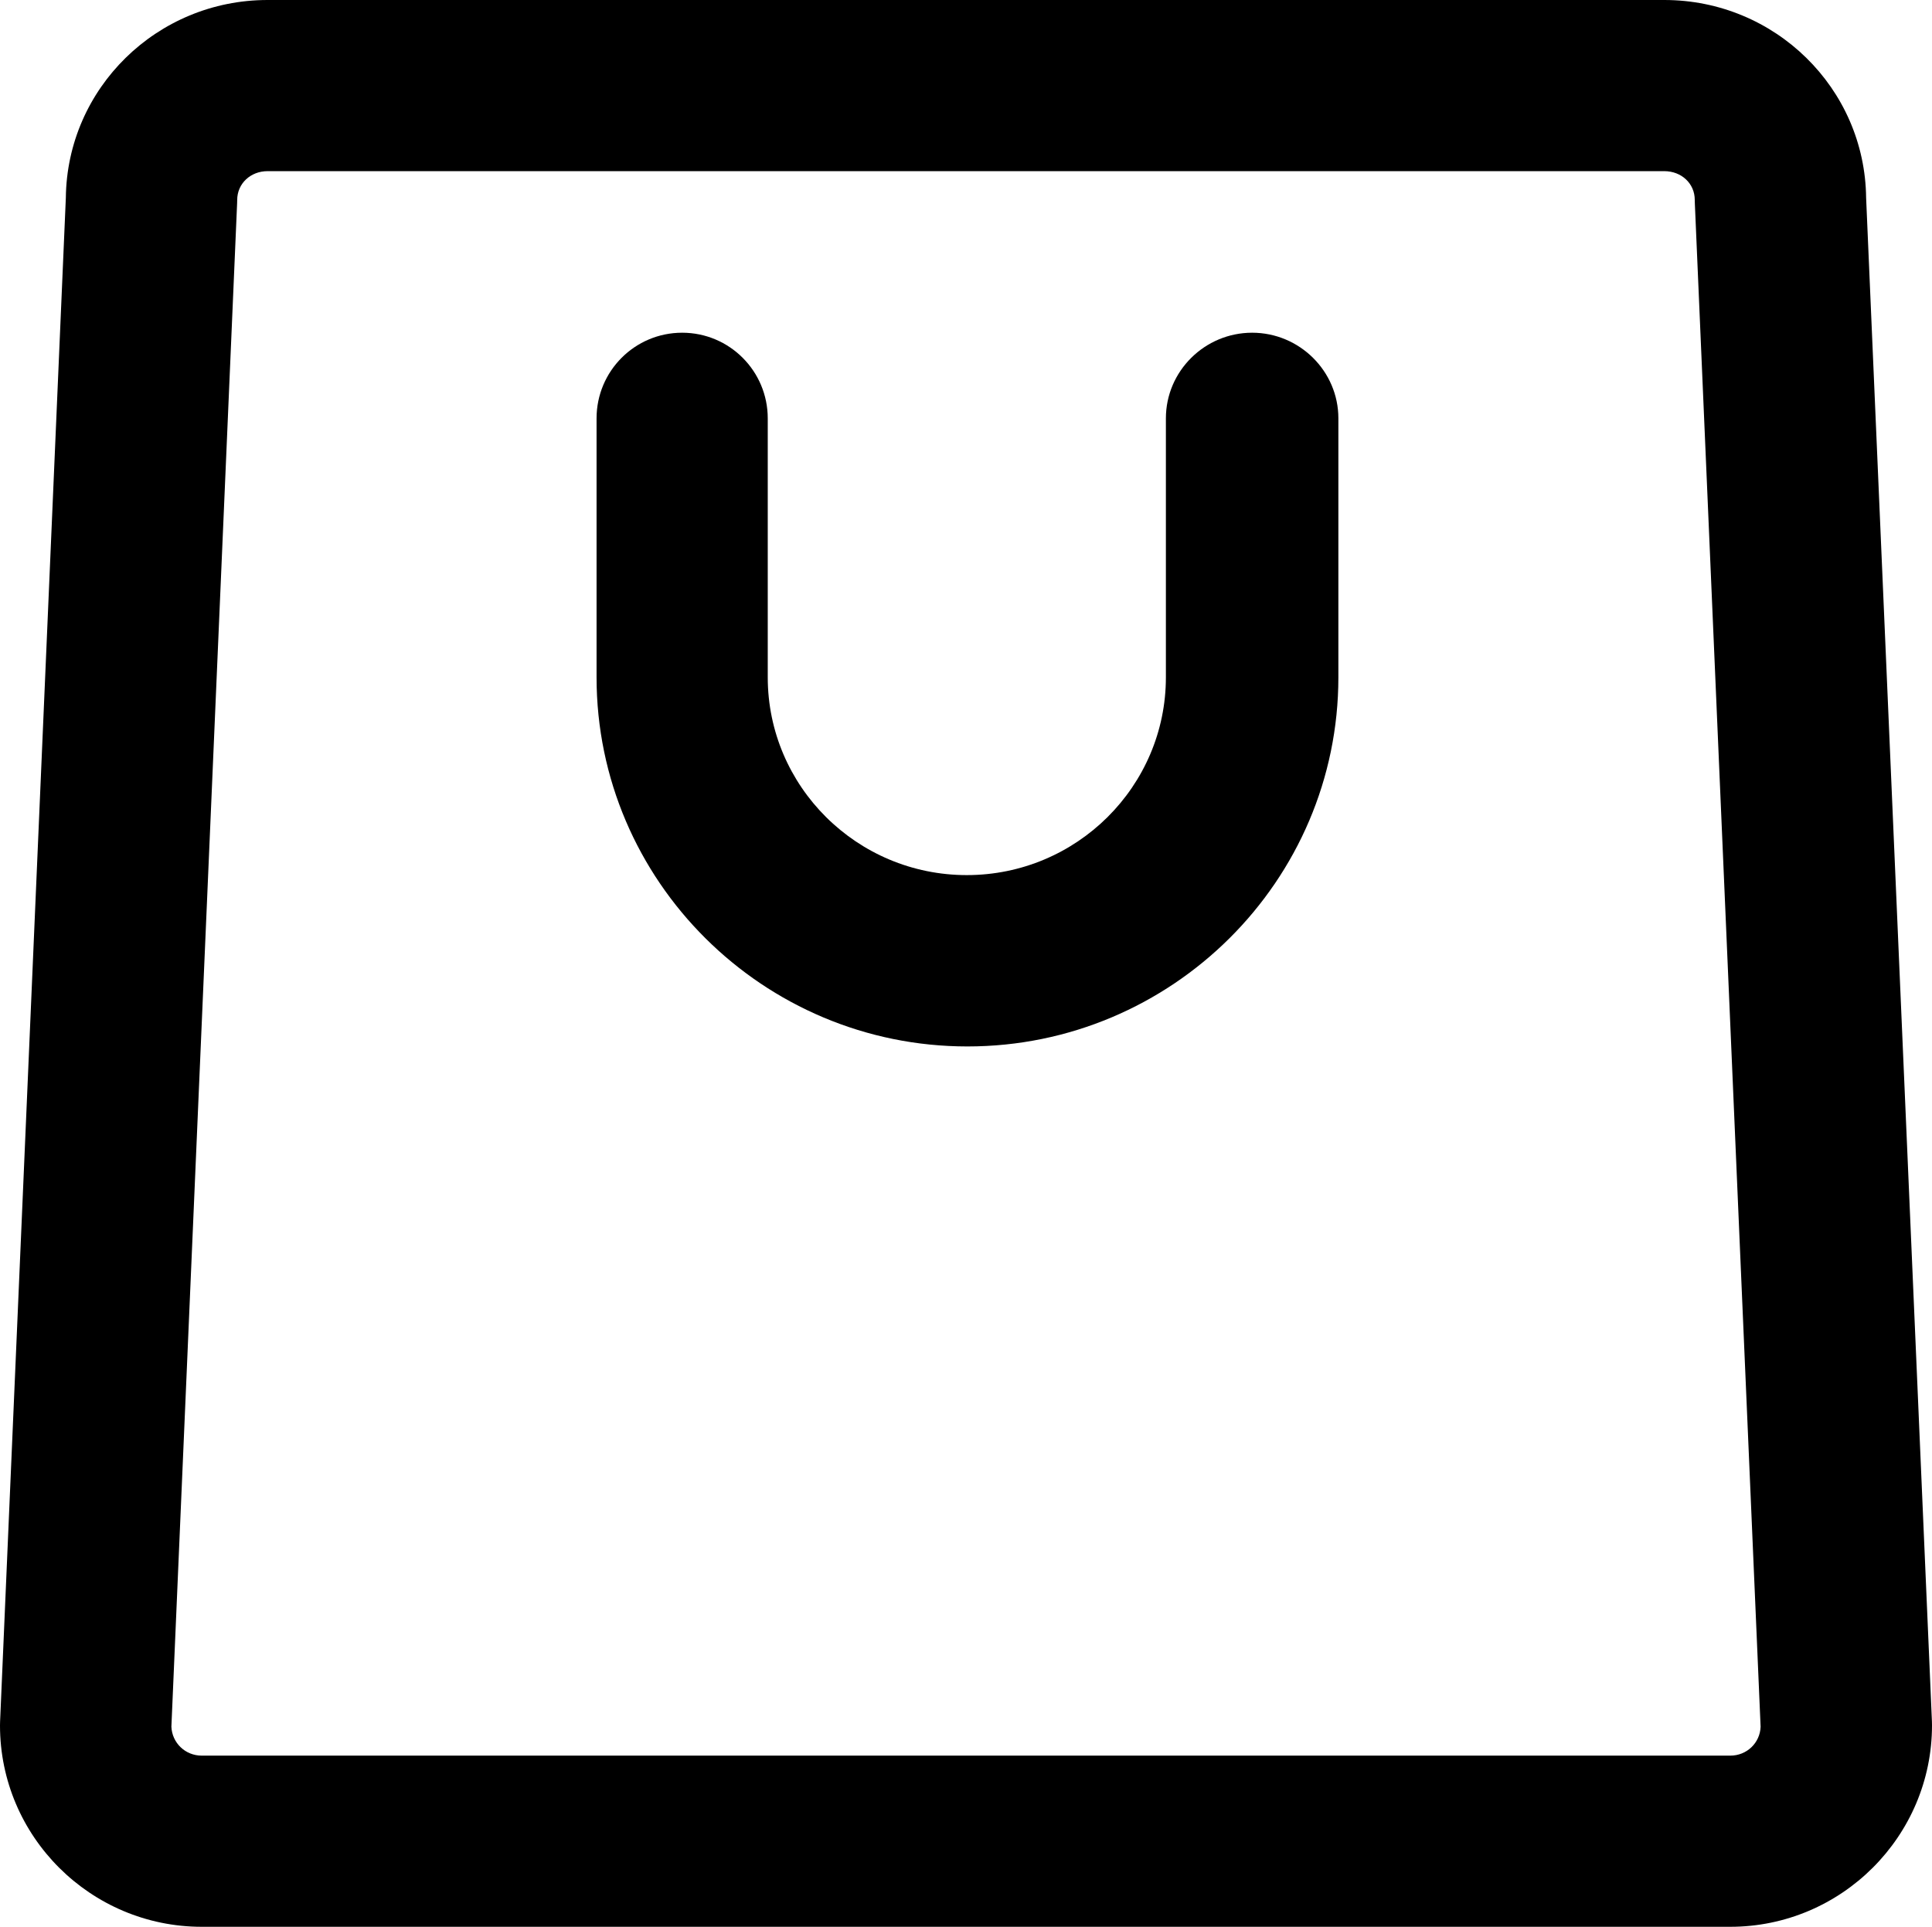 <?xml version="1.0" ?><!DOCTYPE svg  PUBLIC '-//W3C//DTD SVG 1.1//EN'  'http://www.w3.org/Graphics/SVG/1.1/DTD/svg11.dtd'><svg height="1486px" style="enable-background:new 0 0 1489.733 1486;" version="1.1" viewBox="0 0 1489.733 1486" width="1489.733px" xml:space="preserve" xmlns="http://www.w3.org/2000/svg" xmlns:xlink="http://www.w3.org/1999/xlink"><g id="shopping_bag_1"><g><path d="M1489.672,1327.532l-50.738-1174.909C1438.056,68.021,1368.594,0,1283.34,0H206.31    C121.084,0,51.645,68.025,50.768,152.626L0.062,1327.801C0.021,1328.75,0,1329.809,0,1330.757    C0,1416.301,69.798,1486,155.592,1486h1178.556c85.79,0,155.586-69.834,155.586-155.377    C1489.733,1329.674,1489.712,1328.482,1489.672,1327.532z M1334.147,1354H155.592c-12.819,0-22.93-9.909-23.431-22.337    L182.84,156.711c0.04-0.952,0.061-1.513,0.061-2.461c0-12.694,10.283-22.25,23.409-22.25h1077.03    c13.154,0,23.46,9.477,23.46,22.172c0,0.95,0.021,1.668,0.062,2.616l50.711,1174.995    C1357.07,1344.207,1346.962,1354,1334.147,1354z"/><path d="M965.5,256.603c-36.489,0-66.5,29.58-66.5,66.071v199.672c0,84.12-68.813,152.559-153.539,152.559    C660.779,674.905,592,606.466,592,522.346V322.674c0-36.491-29.511-66.071-66-66.071s-66,29.58-66,66.071v199.672    c0,156.983,128.416,284.7,285.961,284.7c157.588,0,286.039-127.717,286.039-284.7V322.674    C1032,286.183,1001.988,256.603,965.5,256.603z"/></g></g><g id="Layer_1"/></svg>